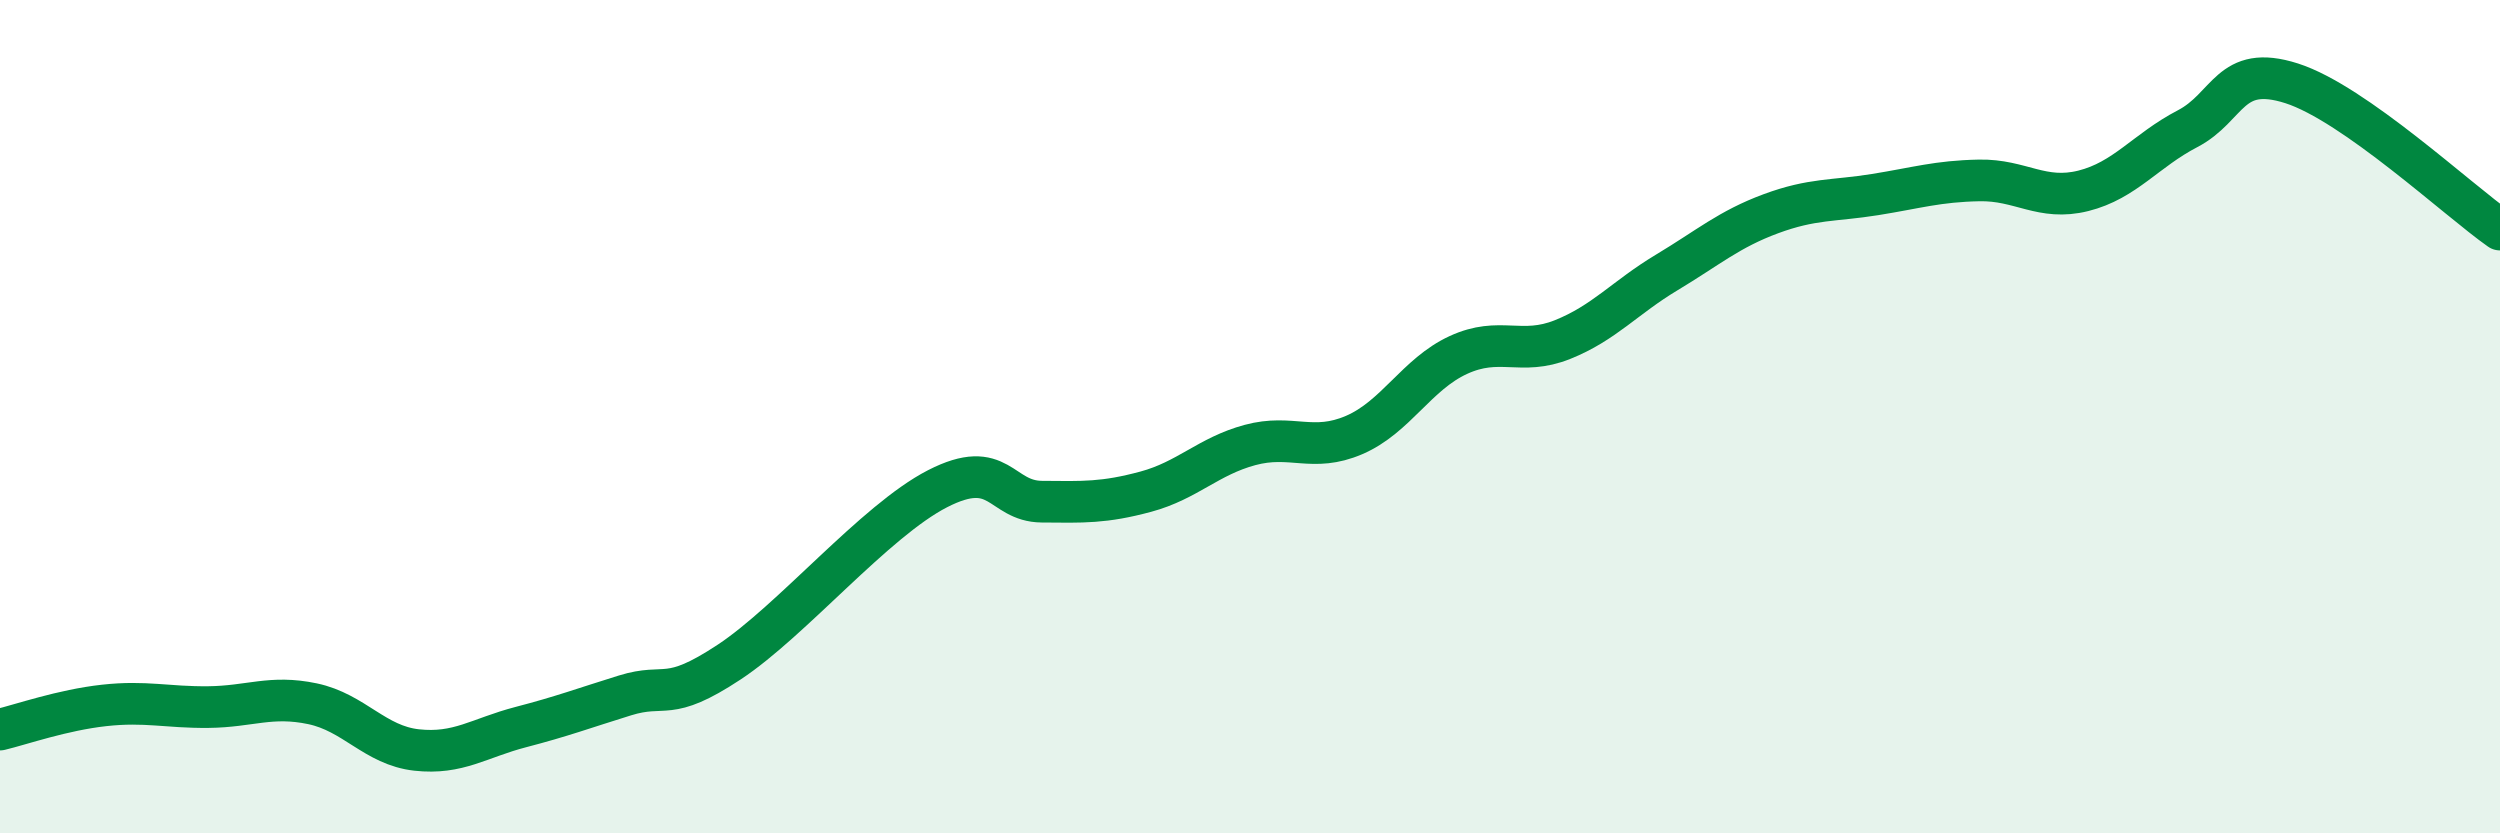 
    <svg width="60" height="20" viewBox="0 0 60 20" xmlns="http://www.w3.org/2000/svg">
      <path
        d="M 0,17.51 C 0.5,17.39 1.5,17.04 2.5,16.93 C 3.5,16.82 4,16.98 5,16.97 C 6,16.96 6.5,16.68 7.5,16.89 C 8.5,17.1 9,17.89 10,18 C 11,18.11 11.5,17.71 12.5,17.45 C 13.5,17.19 14,17 15,16.69 C 16,16.38 16,16.88 17.5,15.89 C 19,14.9 21,12.5 22.5,11.73 C 24,10.96 24,12.03 25,12.04 C 26,12.05 26.5,12.07 27.5,11.8 C 28.5,11.53 29,10.95 30,10.68 C 31,10.41 31.5,10.87 32.5,10.44 C 33.5,10.01 34,8.98 35,8.52 C 36,8.06 36.5,8.55 37.5,8.15 C 38.5,7.75 39,7.14 40,6.54 C 41,5.94 41.5,5.5 42.5,5.13 C 43.5,4.76 44,4.83 45,4.67 C 46,4.51 46.5,4.35 47.5,4.33 C 48.5,4.31 49,4.83 50,4.58 C 51,4.33 51.5,3.61 52.5,3.09 C 53.5,2.57 53.5,1.52 55,2 C 56.5,2.48 59,4.81 60,5.51L60 20L0 20Z"
        fill="#008740"
        opacity="0.1"
        stroke-linecap="round"
        stroke-linejoin="round"
      />
      <path
        d="M 0,17.51 C 0.5,17.39 1.5,17.04 2.5,16.93 C 3.5,16.82 4,16.98 5,16.97 C 6,16.96 6.5,16.68 7.5,16.89 C 8.5,17.1 9,17.89 10,18 C 11,18.11 11.5,17.71 12.5,17.45 C 13.5,17.19 14,17 15,16.69 C 16,16.38 16,16.88 17.5,15.89 C 19,14.9 21,12.5 22.5,11.73 C 24,10.96 24,12.03 25,12.04 C 26,12.05 26.5,12.07 27.5,11.8 C 28.5,11.53 29,10.95 30,10.68 C 31,10.41 31.5,10.87 32.5,10.44 C 33.5,10.01 34,8.98 35,8.52 C 36,8.06 36.5,8.55 37.5,8.15 C 38.5,7.75 39,7.14 40,6.54 C 41,5.94 41.5,5.5 42.5,5.13 C 43.5,4.76 44,4.83 45,4.67 C 46,4.51 46.5,4.35 47.5,4.33 C 48.5,4.31 49,4.83 50,4.58 C 51,4.33 51.5,3.61 52.5,3.09 C 53.5,2.57 53.5,1.52 55,2 C 56.5,2.48 59,4.81 60,5.51"
        stroke="#008740"
        stroke-width="1"
        fill="none"
        stroke-linecap="round"
        stroke-linejoin="round"
      />
    </svg>
  
